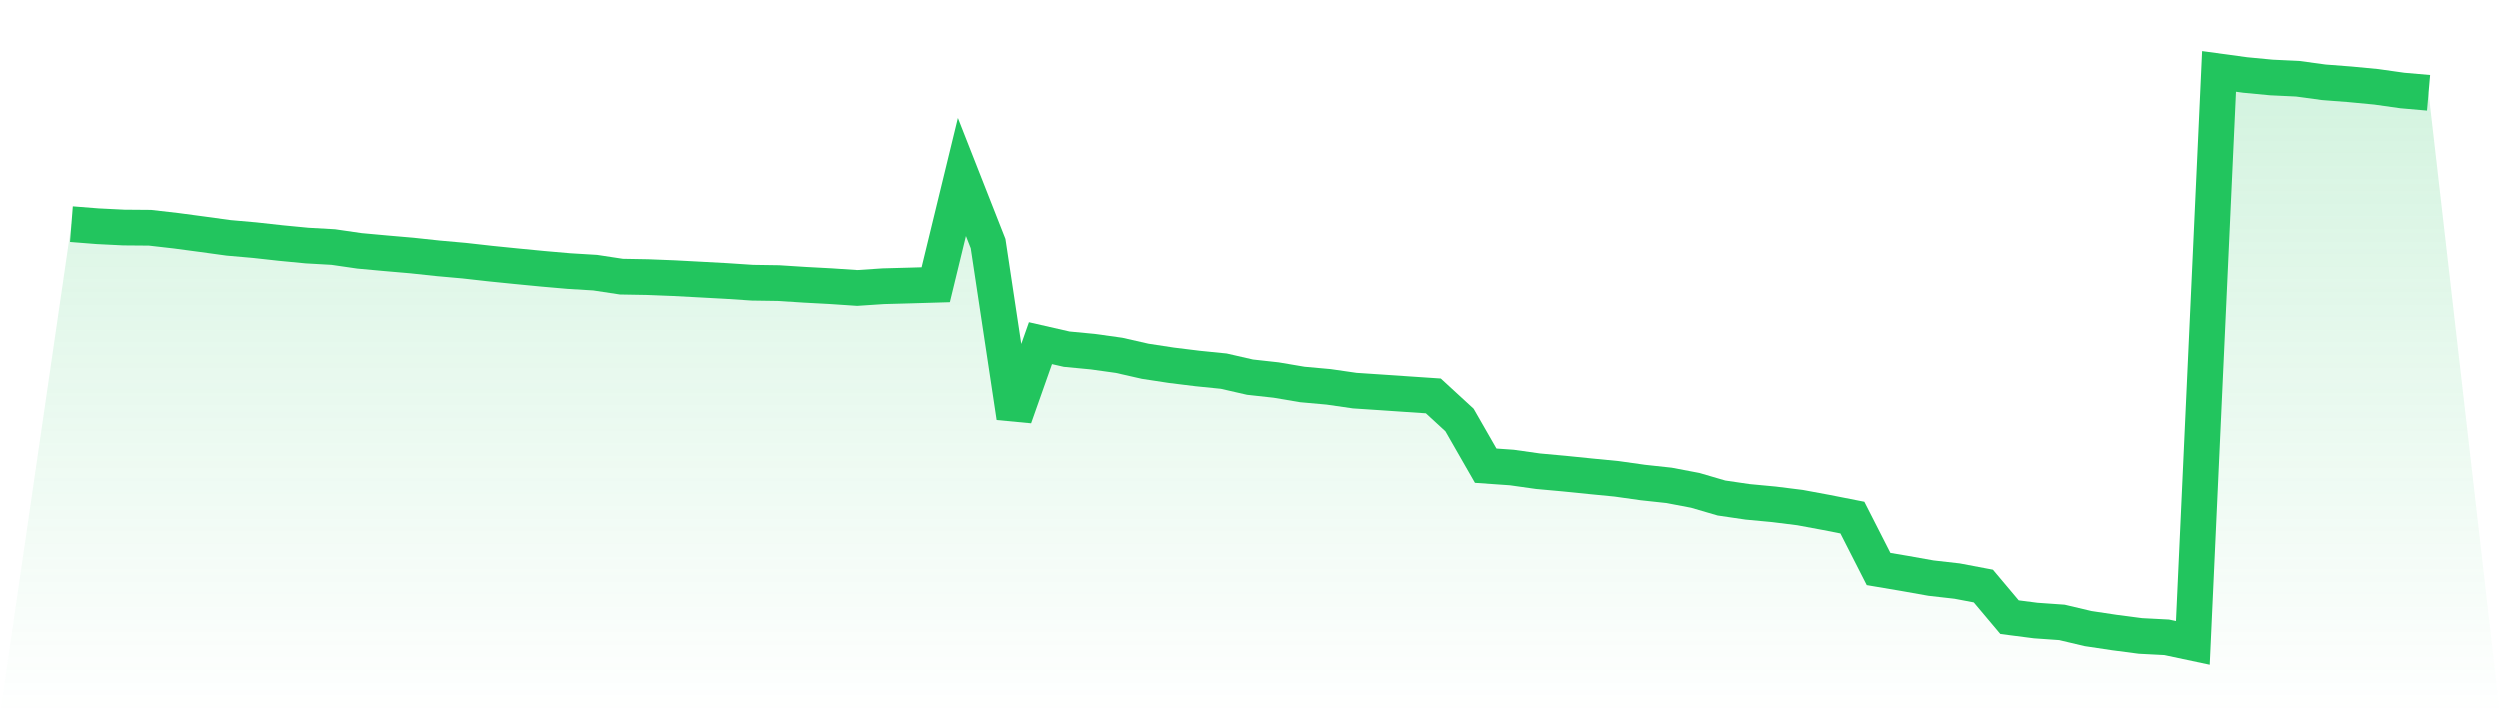 <svg viewBox="0 0 140 40" xmlns="http://www.w3.org/2000/svg">
<defs>
<linearGradient id="gradient" x1="0" x2="0" y1="0" y2="1">
<stop offset="0%" stop-color="#22c55e" stop-opacity="0.2"/>
<stop offset="100%" stop-color="#22c55e" stop-opacity="0"/>
</linearGradient>
</defs>
<path d="M4,12.554 L4,12.554 L5.467,12.67 L6.933,12.743 L8.4,12.755 L9.867,12.923 L11.333,13.119 L12.8,13.321 L14.267,13.45 L15.733,13.612 L17.2,13.753 L18.667,13.836 L20.133,14.049 L21.6,14.183 L23.067,14.31 L24.533,14.467 L26,14.598 L27.467,14.763 L28.933,14.911 L30.4,15.053 L31.867,15.181 L33.333,15.27 L34.8,15.493 L36.267,15.519 L37.733,15.577 L39.2,15.655 L40.667,15.735 L42.133,15.832 L43.6,15.854 L45.067,15.948 L46.533,16.027 L48,16.126 L49.467,16.029 L50.933,15.989 L52.4,15.946 L53.867,9.913 L55.333,13.642 L56.8,23.371 L58.267,19.218 L59.733,19.553 L61.2,19.693 L62.667,19.898 L64.133,20.231 L65.6,20.455 L67.067,20.636 L68.533,20.784 L70,21.12 L71.467,21.282 L72.933,21.531 L74.4,21.663 L75.867,21.875 L77.333,21.972 L78.8,22.072 L80.267,22.171 L81.733,23.519 L83.2,26.078 L84.667,26.181 L86.133,26.388 L87.6,26.522 L89.067,26.671 L90.533,26.814 L92,27.021 L93.467,27.18 L94.933,27.459 L96.4,27.888 L97.867,28.103 L99.333,28.241 L100.8,28.424 L102.267,28.696 L103.733,28.985 L105.2,31.864 L106.667,32.112 L108.133,32.373 L109.6,32.54 L111.067,32.818 L112.533,34.561 L114,34.75 L115.467,34.853 L116.933,35.2 L118.4,35.42 L119.867,35.612 L121.333,35.688 L122.8,36 L124.267,4 L125.733,4.2 L127.2,4.34 L128.667,4.409 L130.133,4.609 L131.6,4.722 L133.067,4.862 L134.533,5.069 L136,5.197 L140,40 L0,40 z" fill="url(#gradient)"/>
<path d="M4,12.554 L4,12.554 L5.467,12.67 L6.933,12.743 L8.4,12.755 L9.867,12.923 L11.333,13.119 L12.8,13.321 L14.267,13.45 L15.733,13.612 L17.2,13.753 L18.667,13.836 L20.133,14.049 L21.6,14.183 L23.067,14.31 L24.533,14.467 L26,14.598 L27.467,14.763 L28.933,14.911 L30.4,15.053 L31.867,15.181 L33.333,15.27 L34.8,15.493 L36.267,15.519 L37.733,15.577 L39.2,15.655 L40.667,15.735 L42.133,15.832 L43.6,15.854 L45.067,15.948 L46.533,16.027 L48,16.126 L49.467,16.029 L50.933,15.989 L52.4,15.946 L53.867,9.913 L55.333,13.642 L56.8,23.371 L58.267,19.218 L59.733,19.553 L61.2,19.693 L62.667,19.898 L64.133,20.231 L65.6,20.455 L67.067,20.636 L68.533,20.784 L70,21.12 L71.467,21.282 L72.933,21.531 L74.4,21.663 L75.867,21.875 L77.333,21.972 L78.8,22.072 L80.267,22.171 L81.733,23.519 L83.2,26.078 L84.667,26.181 L86.133,26.388 L87.6,26.522 L89.067,26.671 L90.533,26.814 L92,27.021 L93.467,27.18 L94.933,27.459 L96.4,27.888 L97.867,28.103 L99.333,28.241 L100.8,28.424 L102.267,28.696 L103.733,28.985 L105.2,31.864 L106.667,32.112 L108.133,32.373 L109.6,32.54 L111.067,32.818 L112.533,34.561 L114,34.75 L115.467,34.853 L116.933,35.2 L118.4,35.42 L119.867,35.612 L121.333,35.688 L122.8,36 L124.267,4 L125.733,4.2 L127.2,4.34 L128.667,4.409 L130.133,4.609 L131.6,4.722 L133.067,4.862 L134.533,5.069 L136,5.197" fill="none" stroke="#22c55e" stroke-width="2"/>
</svg>